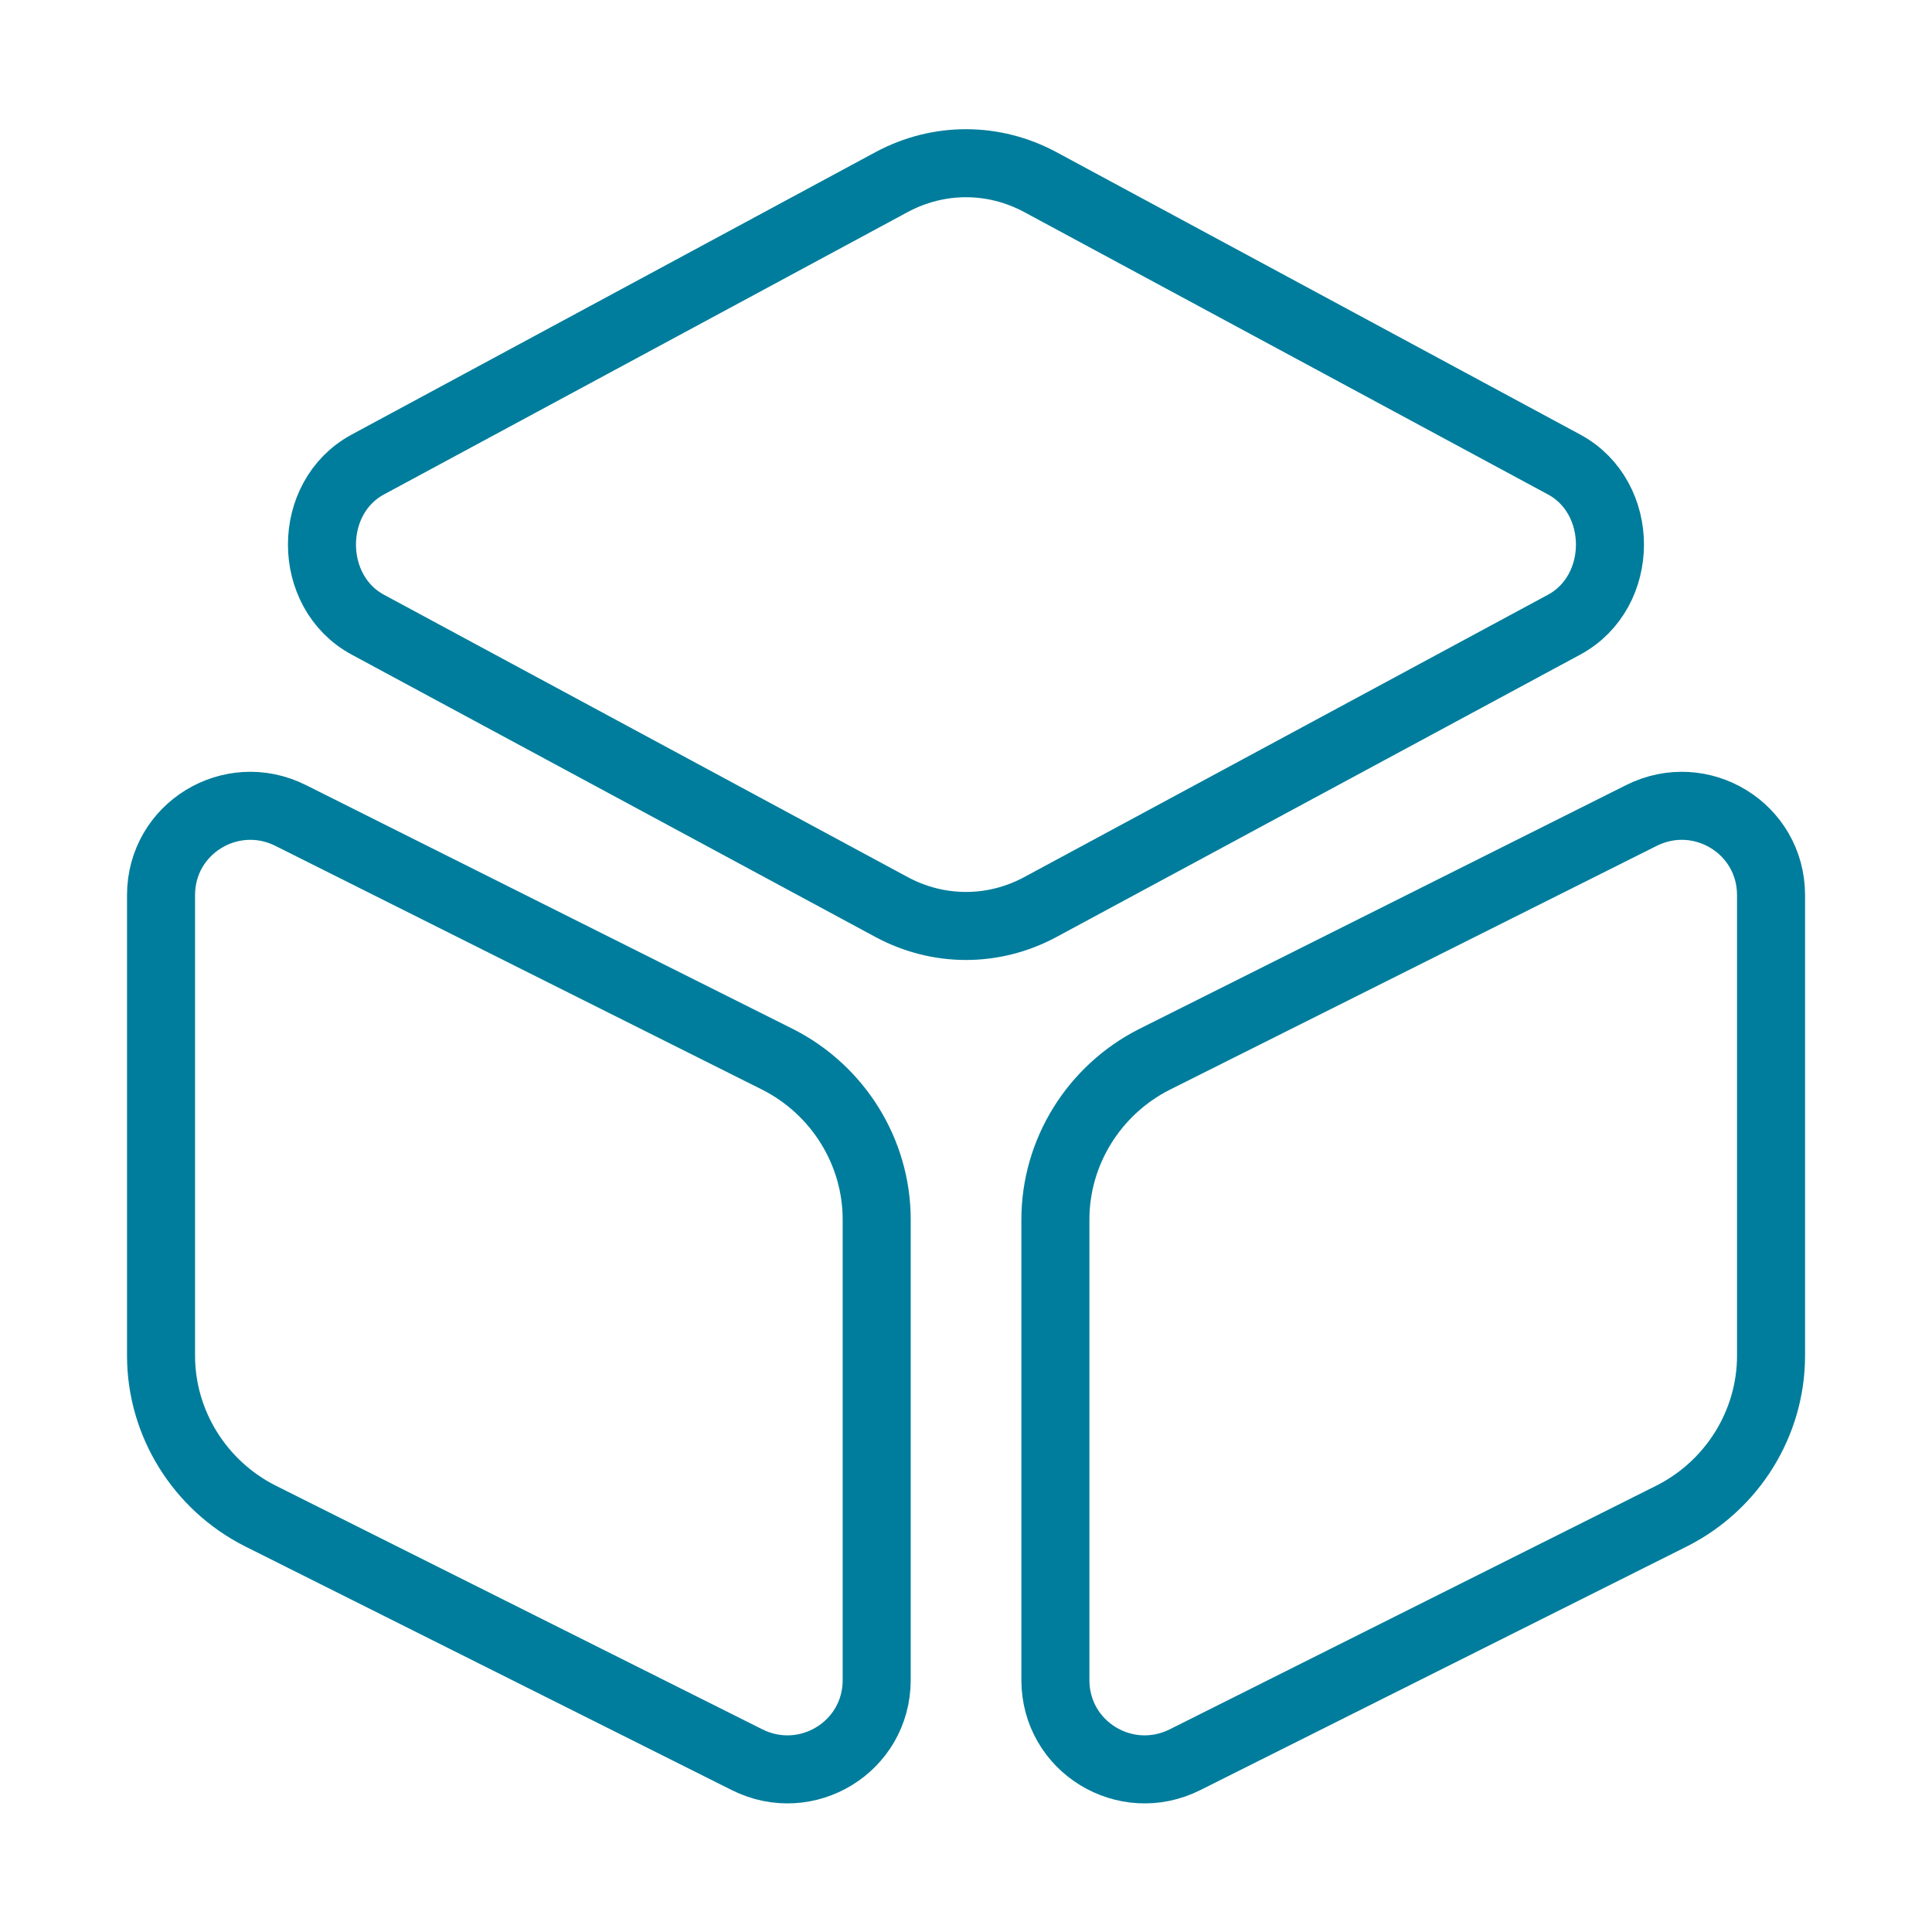 <svg width="71" height="71" viewBox="0 0 71 71" fill="none" xmlns="http://www.w3.org/2000/svg">
<path d="M38.22 6.686L57.479 17.07C59.727 18.282 59.727 21.744 57.479 22.957L38.22 33.34C36.505 34.258 34.493 34.258 32.777 33.34L13.518 22.957C11.27 21.744 11.27 18.282 13.518 17.07L32.777 6.686C34.493 5.769 36.505 5.769 38.22 6.686Z" stroke="#007D9C" stroke-width="2.5" stroke-linecap="round" stroke-linejoin="round"/>
<path d="M10.681 29.968L28.579 38.932C30.798 40.056 32.218 42.334 32.218 44.819V61.74C32.218 64.196 29.644 65.764 27.455 64.669L9.557 55.706C7.338 54.581 5.918 52.303 5.918 49.819V32.897C5.918 30.441 8.492 28.873 10.681 29.968Z" stroke="#007D9C" stroke-width="2.5" stroke-linecap="round" stroke-linejoin="round"/>
<path d="M60.322 29.968L42.424 38.932C40.205 40.056 38.785 42.334 38.785 44.819V61.74C38.785 64.196 41.359 65.764 43.548 64.669L61.446 55.706C63.665 54.581 65.085 52.303 65.085 49.819V32.897C65.085 30.441 62.511 28.873 60.322 29.968Z" stroke="#007D9C" stroke-width="2.5" stroke-linecap="round" stroke-linejoin="round"/>
</svg>
